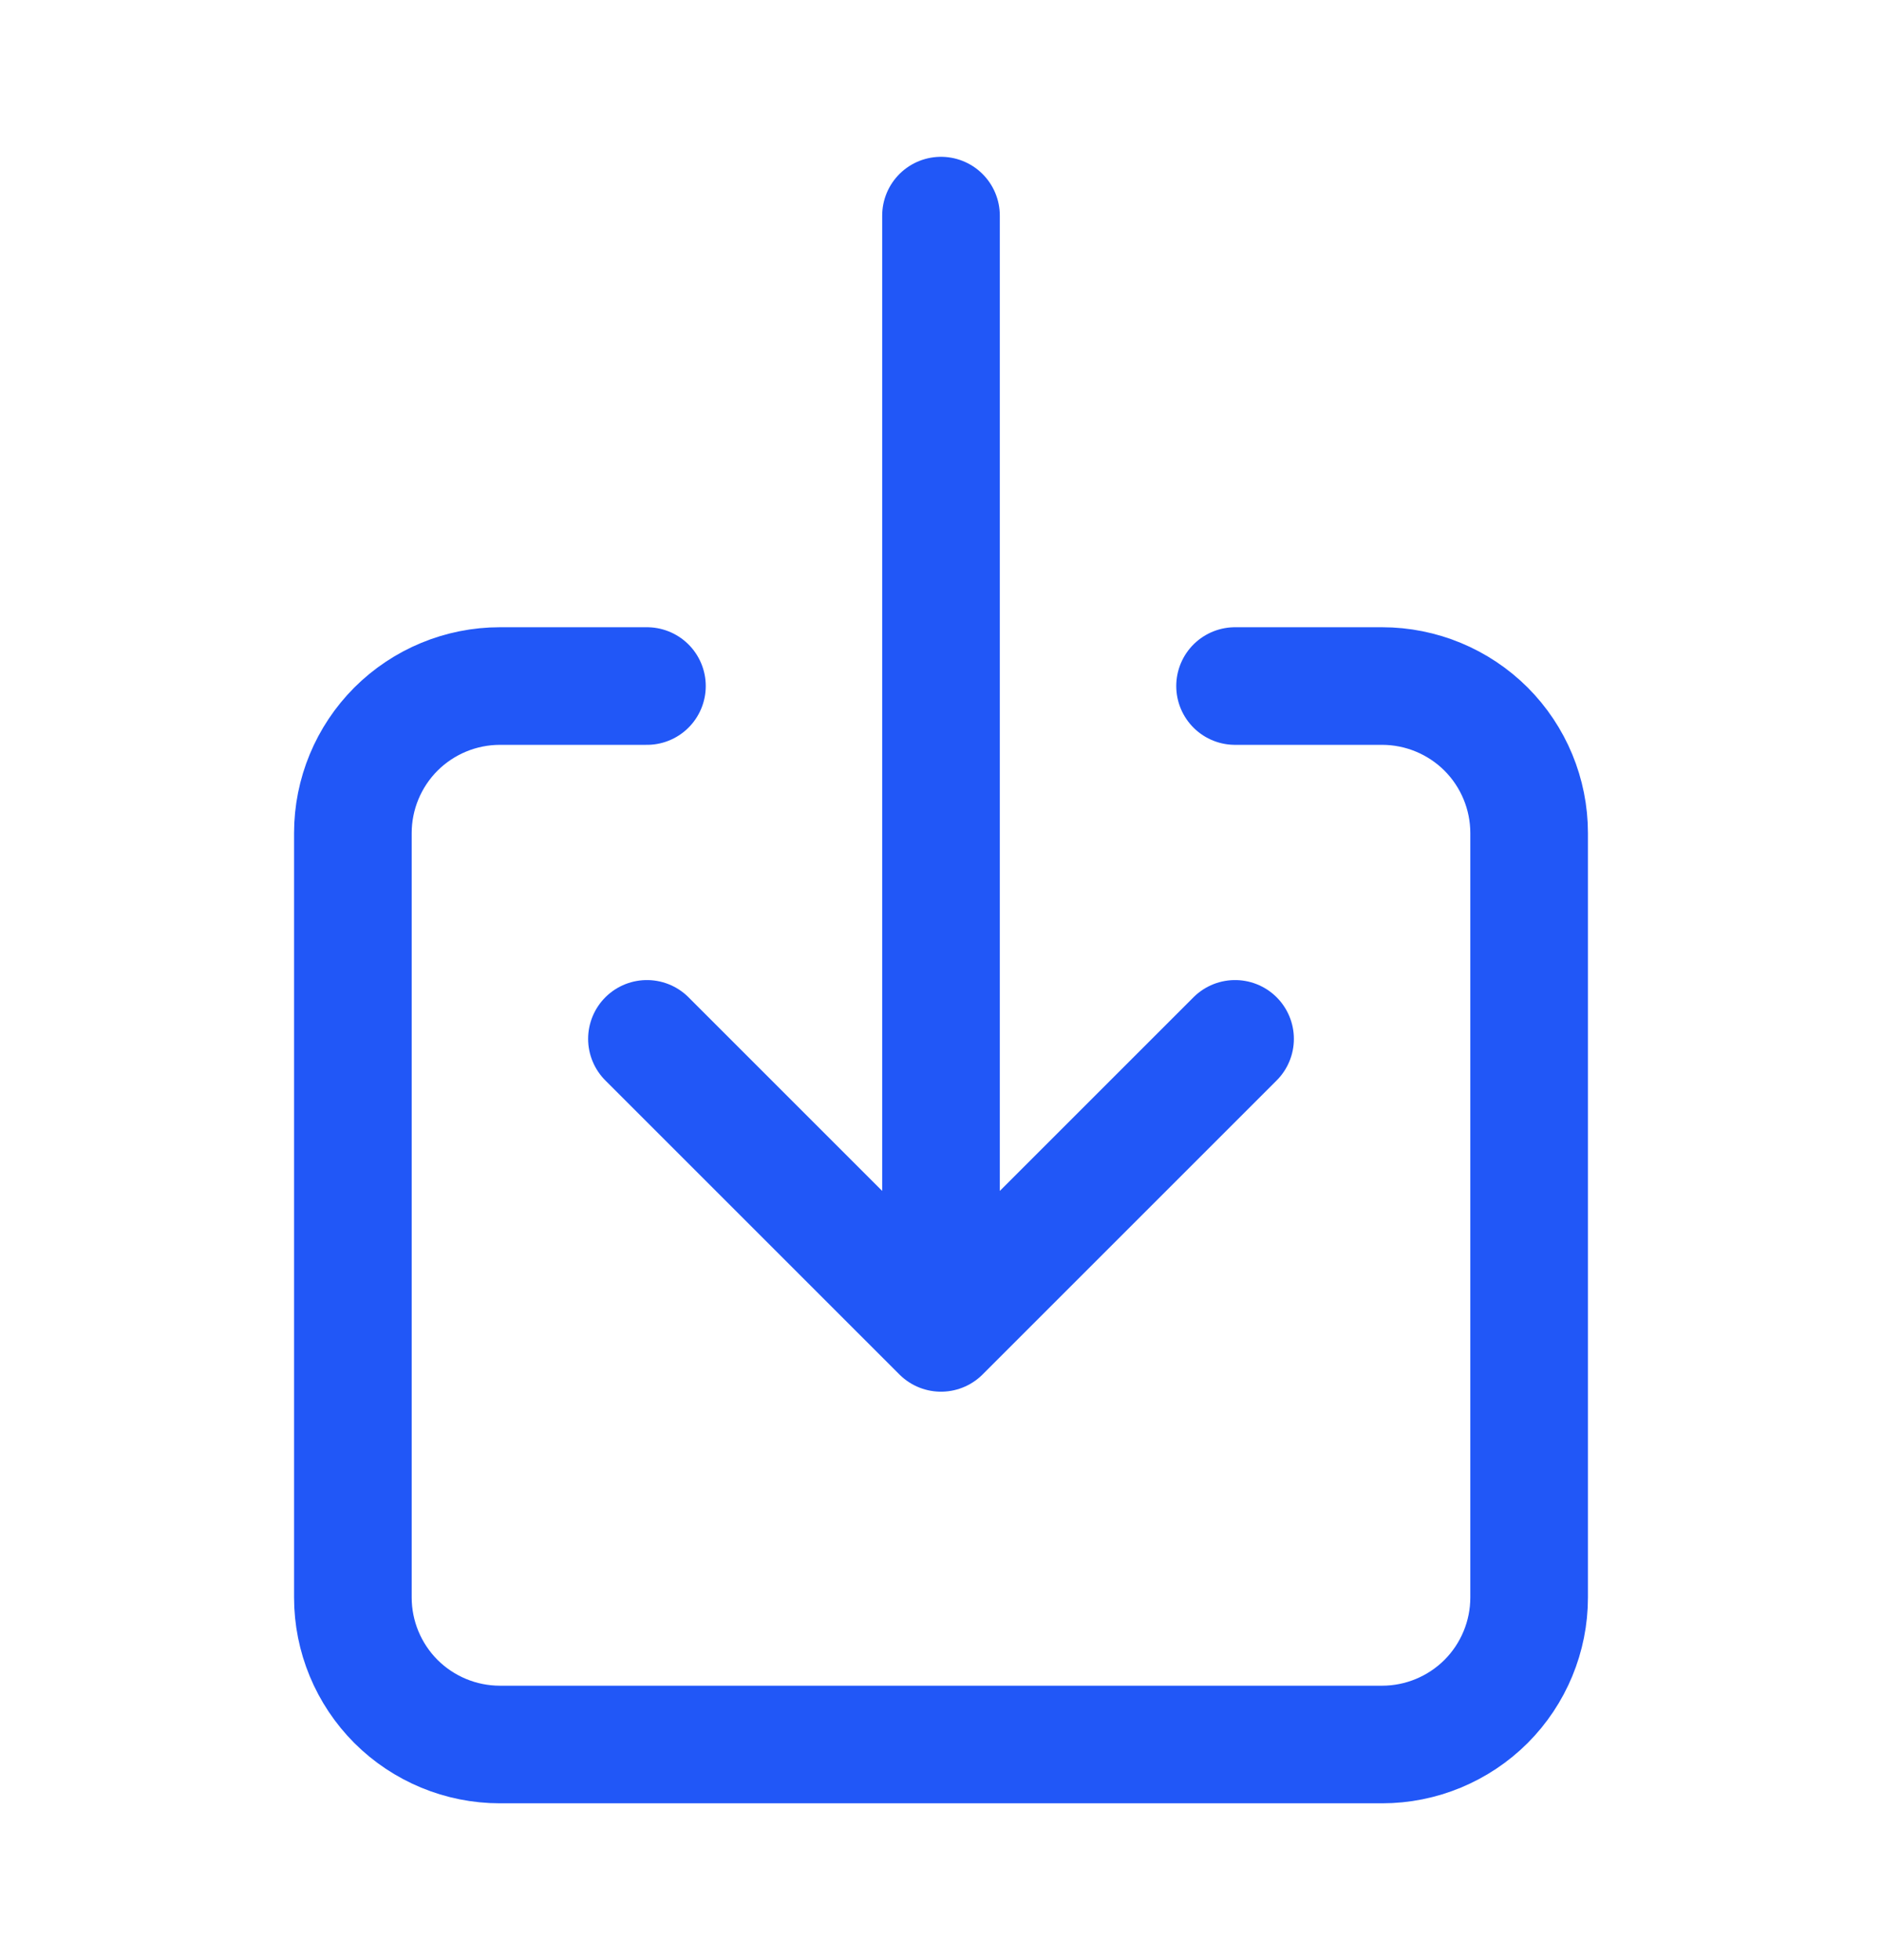 <svg width="24" height="25" viewBox="0 0 24 25" fill="none" xmlns="http://www.w3.org/2000/svg">
<g id="download-outline">
<path id="Vector" d="M15.75 8.75H17.625C18.122 8.75 18.599 8.948 18.951 9.299C19.302 9.651 19.5 10.128 19.5 10.625V20.375C19.5 20.872 19.302 21.349 18.951 21.701C18.599 22.052 18.122 22.25 17.625 22.25H6.375C5.878 22.25 5.401 22.052 5.049 21.701C4.698 21.349 4.5 20.872 4.5 20.375V10.625C4.5 10.128 4.698 9.651 5.049 9.299C5.401 8.948 5.878 8.75 6.375 8.75H8.25" stroke="#2157F7" stroke-width="1.5" stroke-linecap="round" stroke-linejoin="round"/>
<path id="Vector_2" d="M8.25 13.25L12 17L15.75 13.25M12 2.75V16.25" stroke="#2157F7" stroke-width="1.5" stroke-linecap="round" stroke-linejoin="round"/>
</g>
</svg>
